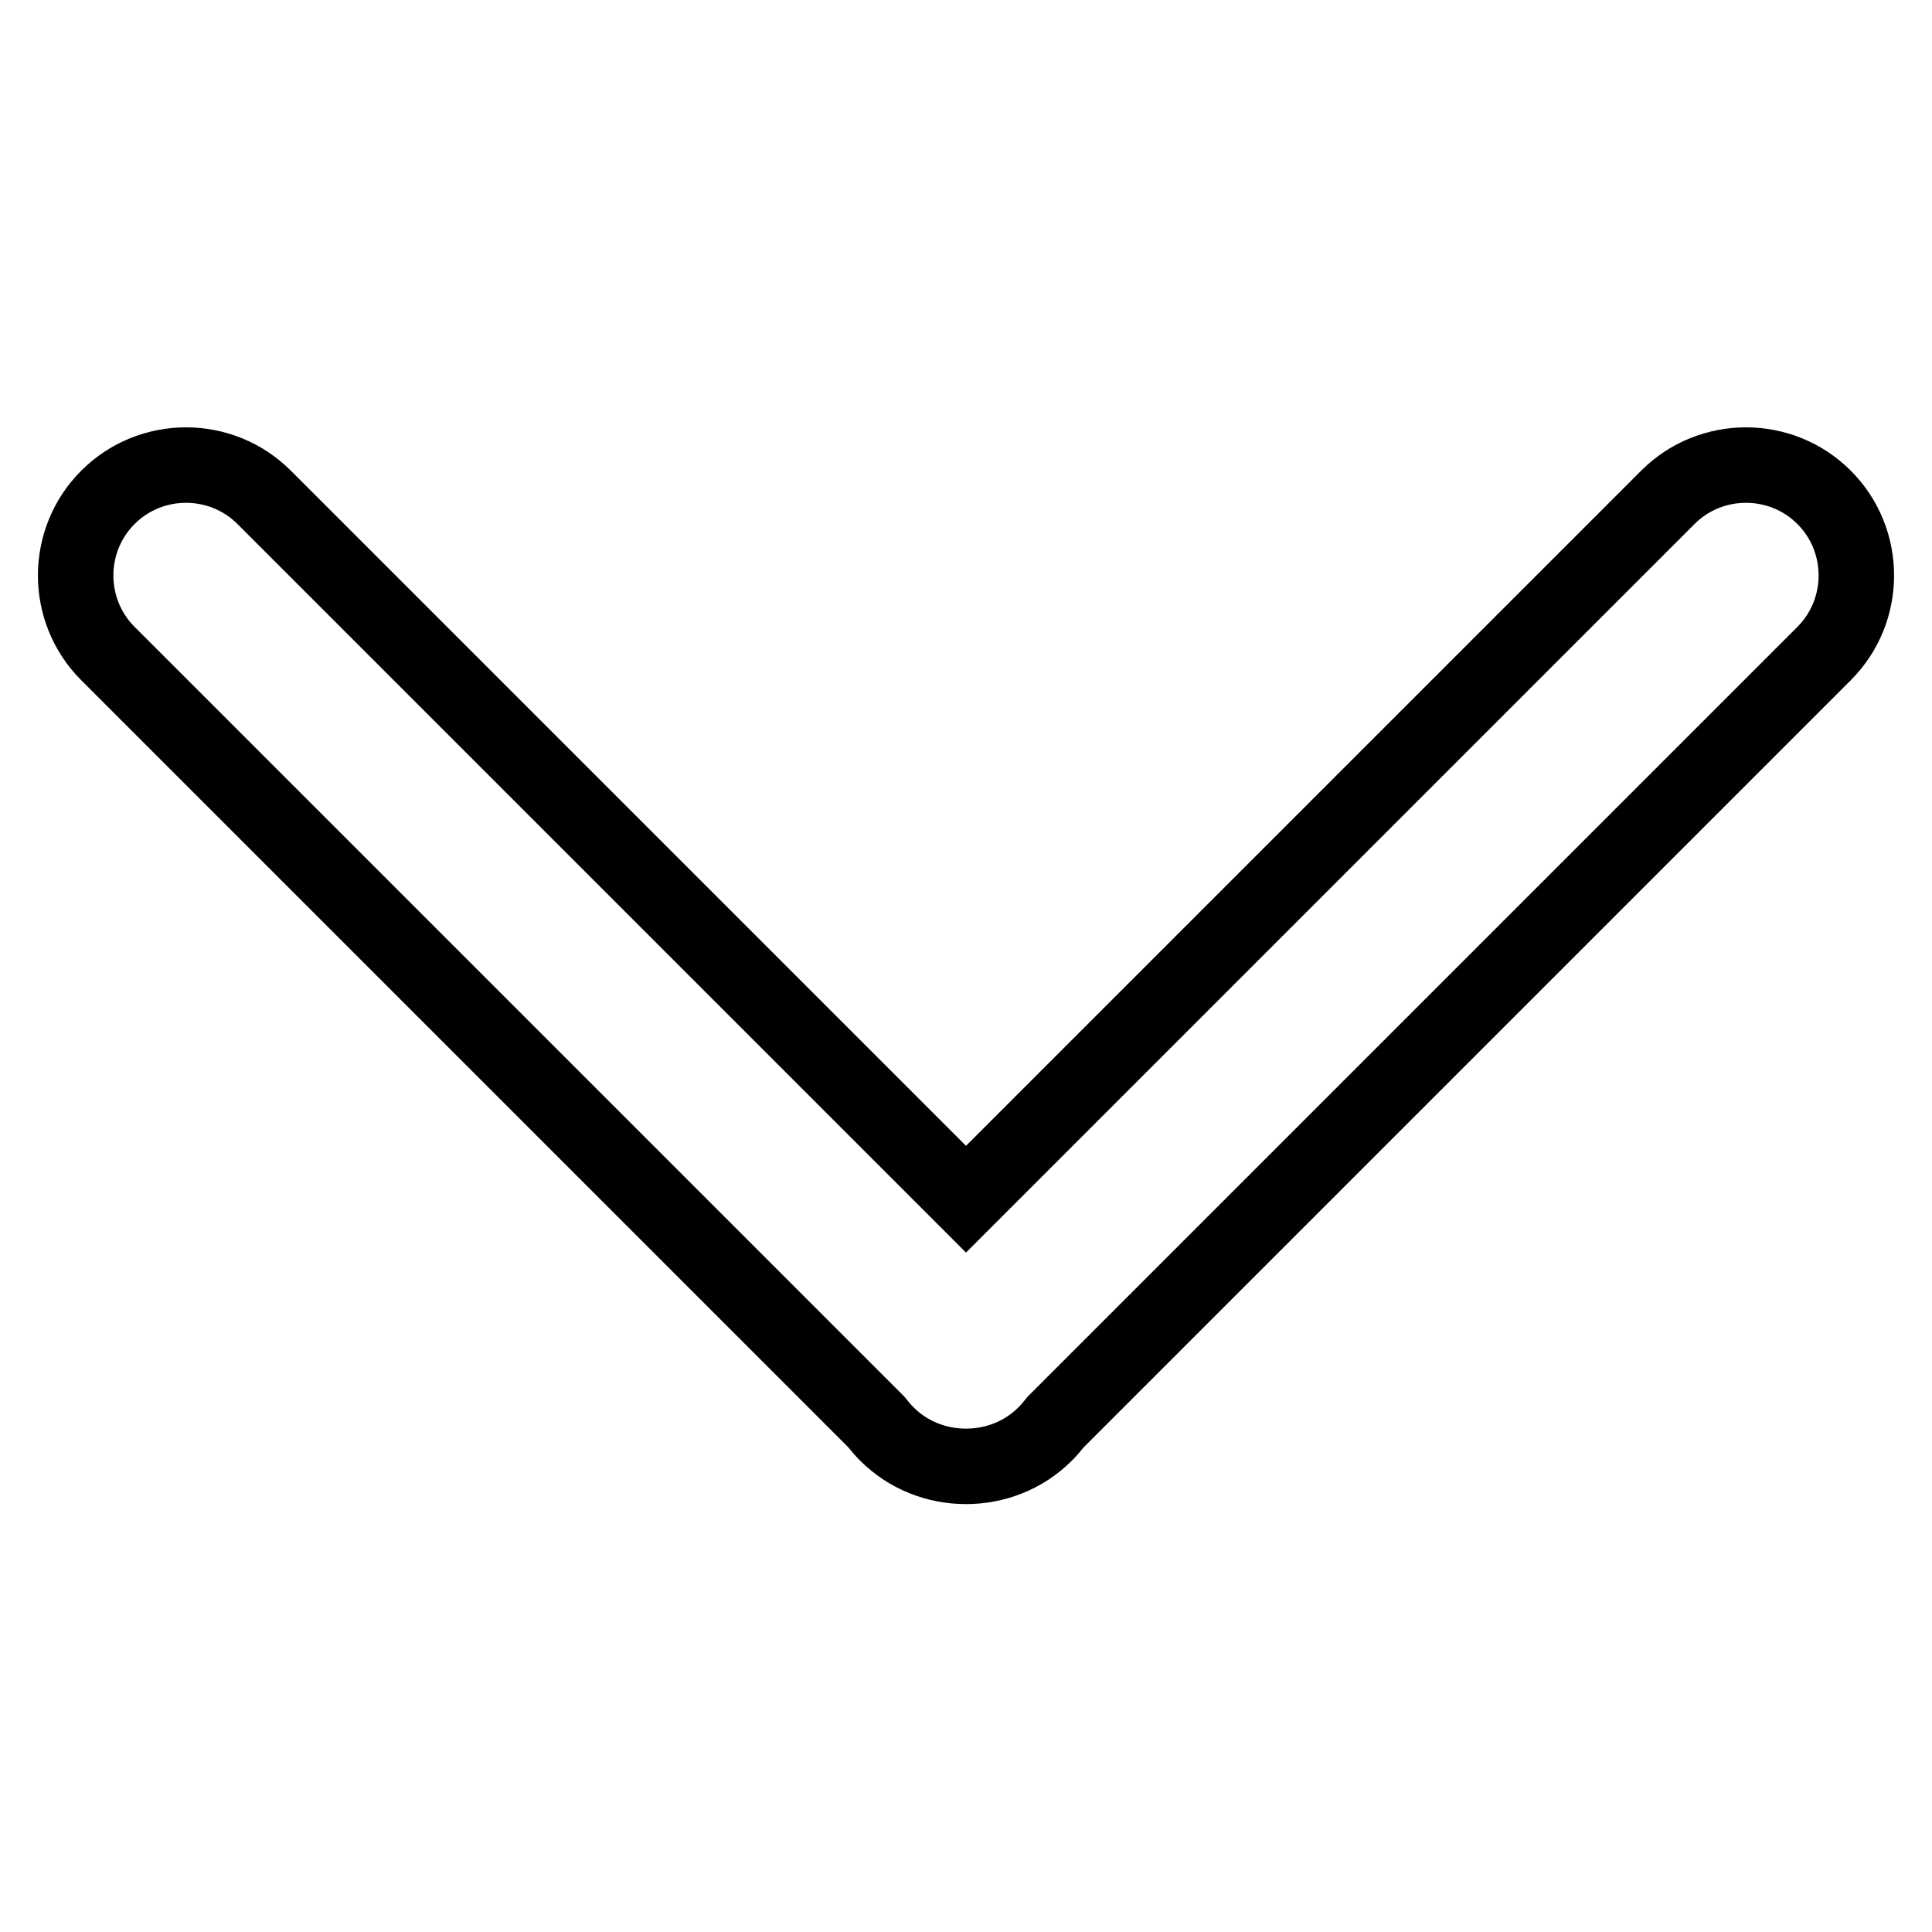 <?xml version="1.0" encoding="utf-8"?>
<!-- Svg Vector Icons : http://www.onlinewebfonts.com/icon -->
<!DOCTYPE svg PUBLIC "-//W3C//DTD SVG 1.1//EN" "http://www.w3.org/Graphics/SVG/1.1/DTD/svg11.dtd">
<svg version="1.1" xmlns="http://www.w3.org/2000/svg" xmlns:xlink="http://www.w3.org/1999/xlink" x="0px" y="0px" viewBox="0 0 256 256" enable-background="new 0 0 256 256" xml:space="preserve">
<g> <path stroke-width="10" fill-opacity="0" stroke="#000000"  d="M221,65.9l-93,93l-93-93c-5.7-5.7-15-5.7-20.7,0s-5.7,15,0,20.7l101.8,101.8c0.4,0.5,0.9,1.1,1.4,1.6 c2.9,2.9,6.7,4.3,10.5,4.3c3.8,0,7.6-1.4,10.5-4.3c0.5-0.5,1-1.1,1.4-1.6L241.7,86.6c5.7-5.7,5.7-15,0-20.7 C236,60.2,226.7,60.2,221,65.9L221,65.9z"/></g>
</svg>